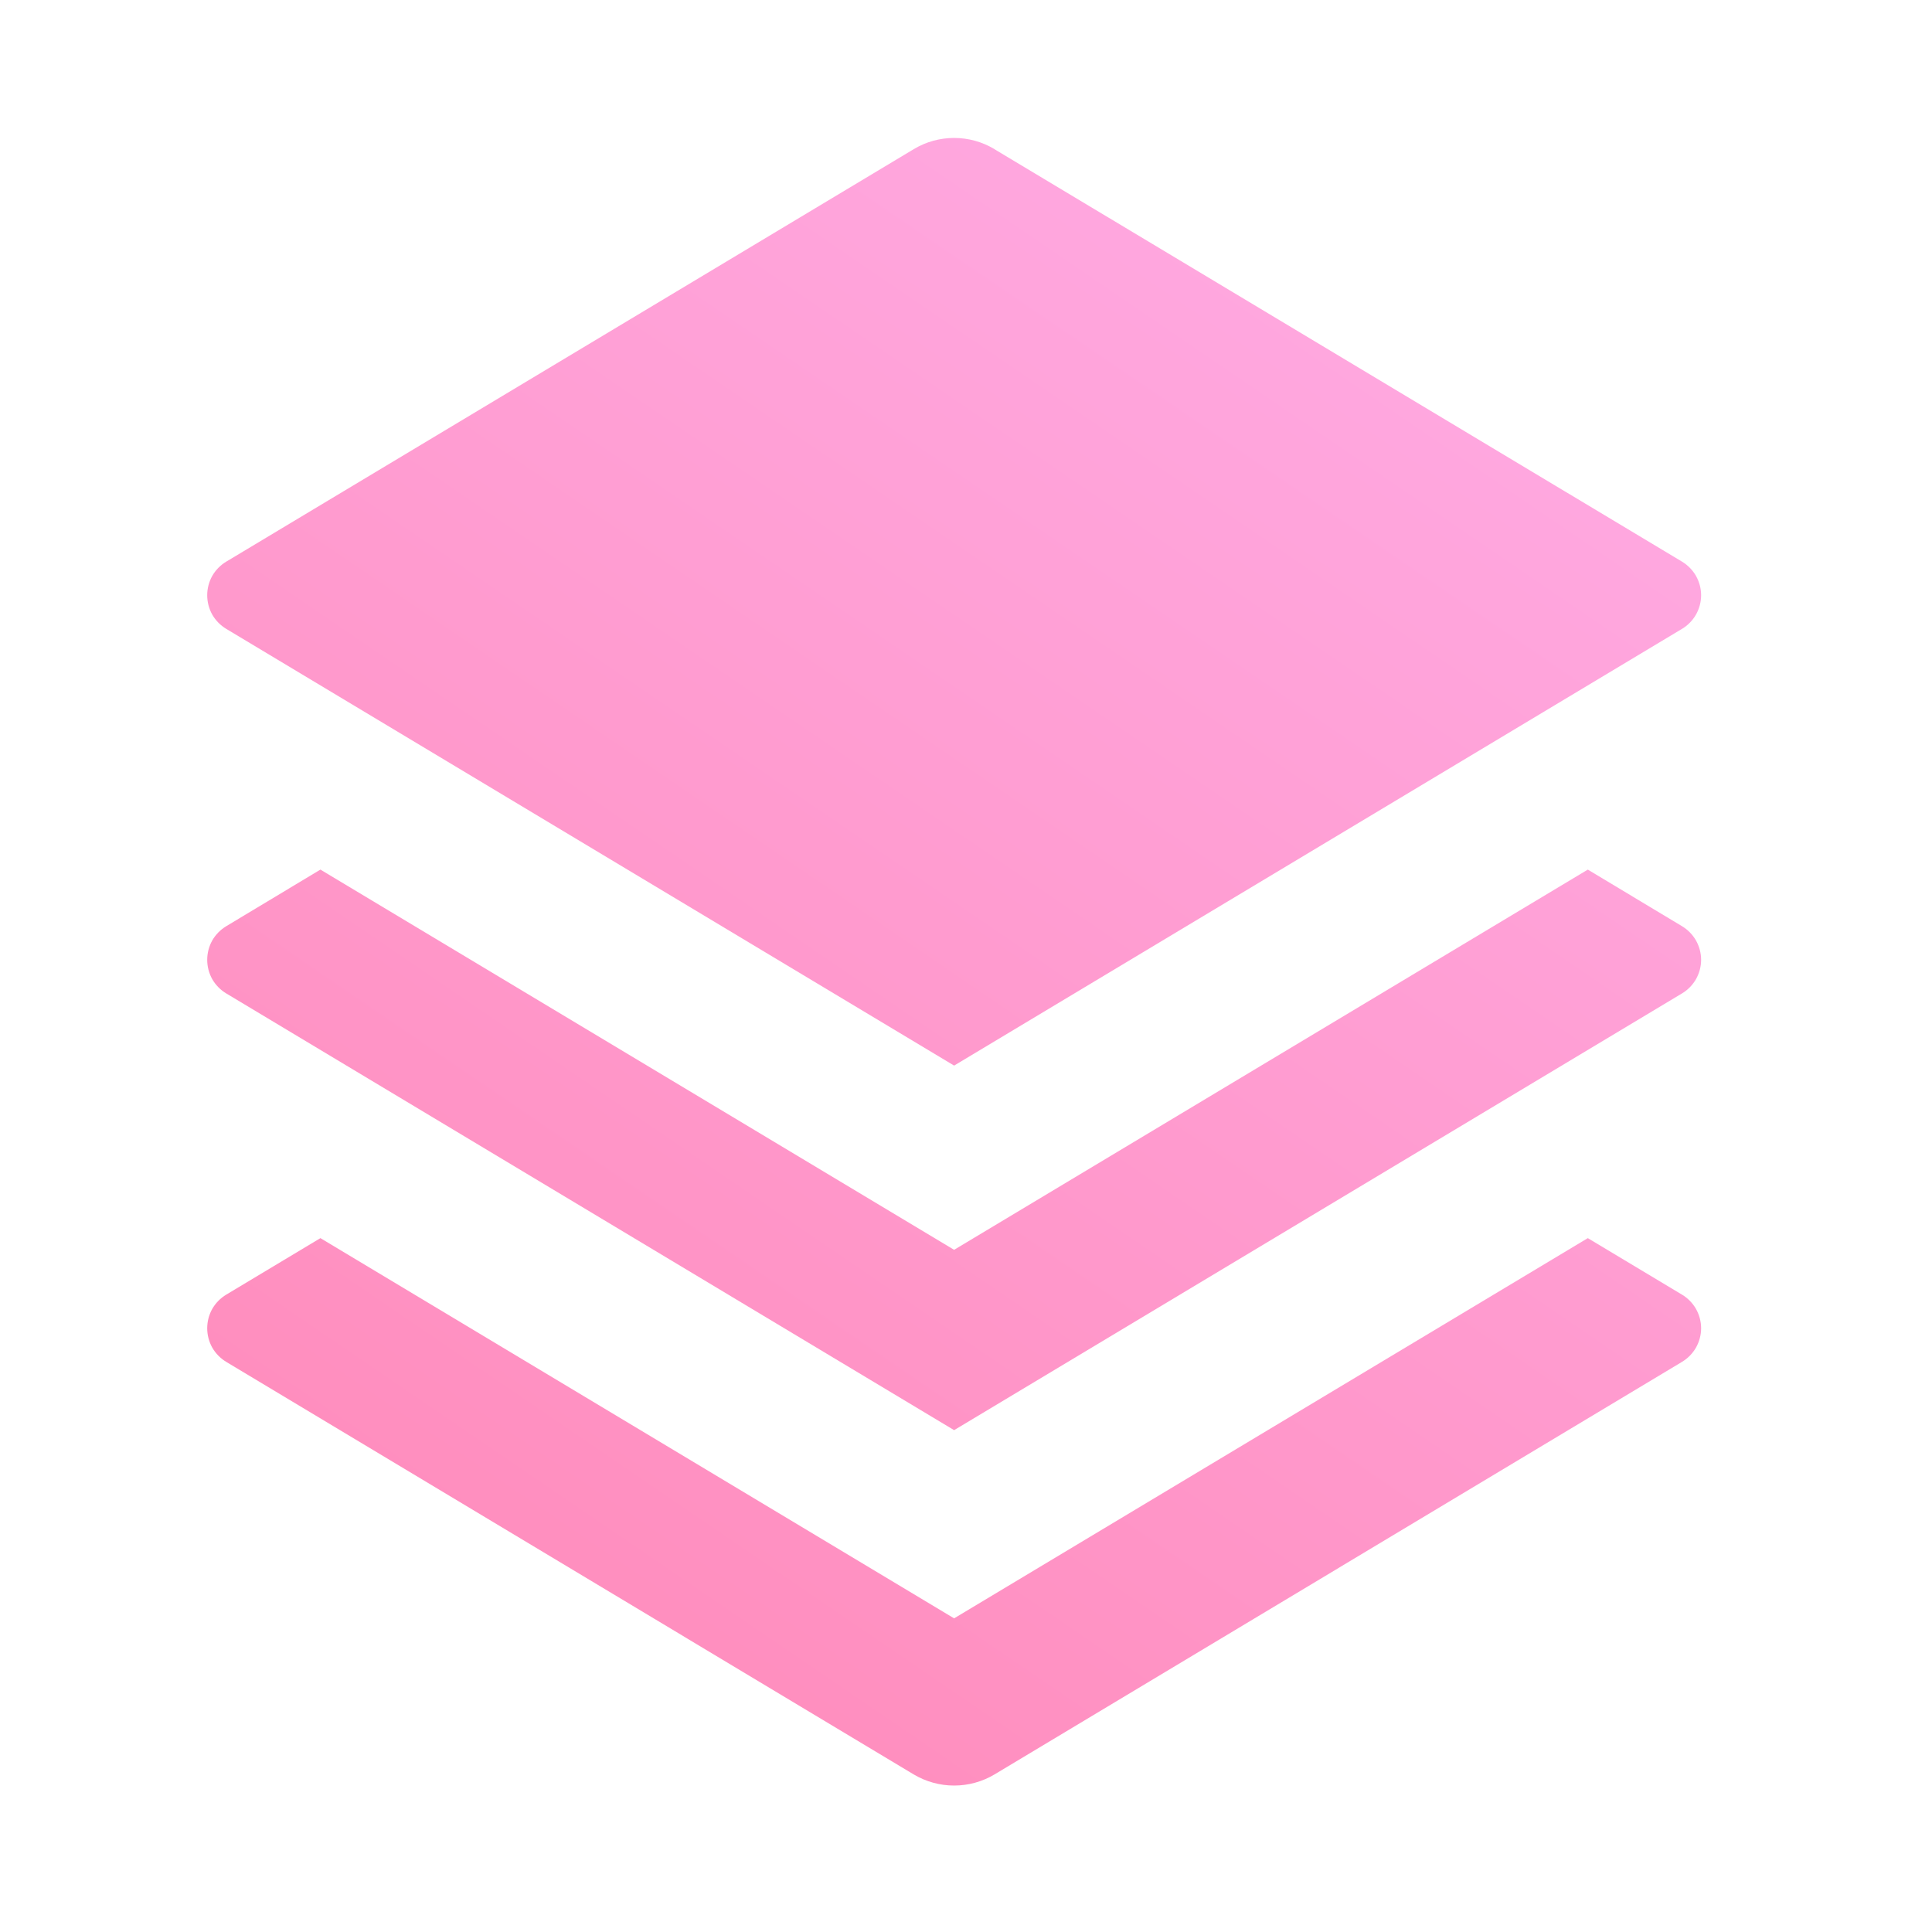 <svg width="20" height="20" viewBox="0 0 20 20" fill="none" xmlns="http://www.w3.org/2000/svg">
<path d="M16.437 9.002L17.412 9.588C17.472 9.624 17.522 9.675 17.557 9.736C17.591 9.797 17.61 9.866 17.61 9.936C17.61 10.006 17.591 10.075 17.557 10.136C17.522 10.197 17.472 10.248 17.412 10.284L9.877 14.805L2.342 10.284C2.282 10.248 2.232 10.197 2.197 10.136C2.163 10.075 2.145 10.006 2.145 9.936C2.145 9.866 2.163 9.797 2.197 9.736C2.232 9.675 2.282 9.624 2.342 9.588L3.317 9.002L9.877 12.938L16.437 9.002ZM16.437 12.817L17.412 13.402C17.472 13.438 17.522 13.489 17.557 13.55C17.591 13.611 17.61 13.68 17.61 13.75C17.61 13.82 17.591 13.889 17.557 13.95C17.522 14.011 17.472 14.062 17.412 14.098L10.295 18.369C10.169 18.444 10.024 18.484 9.877 18.484C9.73 18.484 9.585 18.444 9.459 18.369L2.342 14.098C2.282 14.062 2.232 14.011 2.197 13.95C2.163 13.889 2.145 13.82 2.145 13.75C2.145 13.68 2.163 13.611 2.197 13.55C2.232 13.489 2.282 13.438 2.342 13.402L3.317 12.817L9.877 16.753L16.437 12.817ZM10.294 1.544L17.412 5.814C17.472 5.85 17.522 5.901 17.557 5.962C17.591 6.023 17.61 6.092 17.61 6.162C17.61 6.232 17.591 6.301 17.557 6.362C17.522 6.423 17.472 6.474 17.412 6.51L9.877 11.031L2.342 6.51C2.282 6.474 2.232 6.423 2.197 6.362C2.163 6.301 2.145 6.232 2.145 6.162C2.145 6.092 2.163 6.023 2.197 5.962C2.232 5.901 2.282 5.85 2.342 5.814L9.459 1.544C9.585 1.468 9.73 1.428 9.877 1.428C10.024 1.428 10.169 1.468 10.295 1.544H10.294Z" fill="url(#paint0_linear_27856_11466)"/>
<defs>
<linearGradient id="paint0_linear_27856_11466" x1="6.859" y1="18.856" x2="18.645" y2="1.57" gradientUnits="userSpaceOnUse">
<stop offset="0.061" stop-color="#FF8EBE"/>
<stop offset="1" stop-color="#FFAEE8"/>
</linearGradient>
</defs>
</svg>
